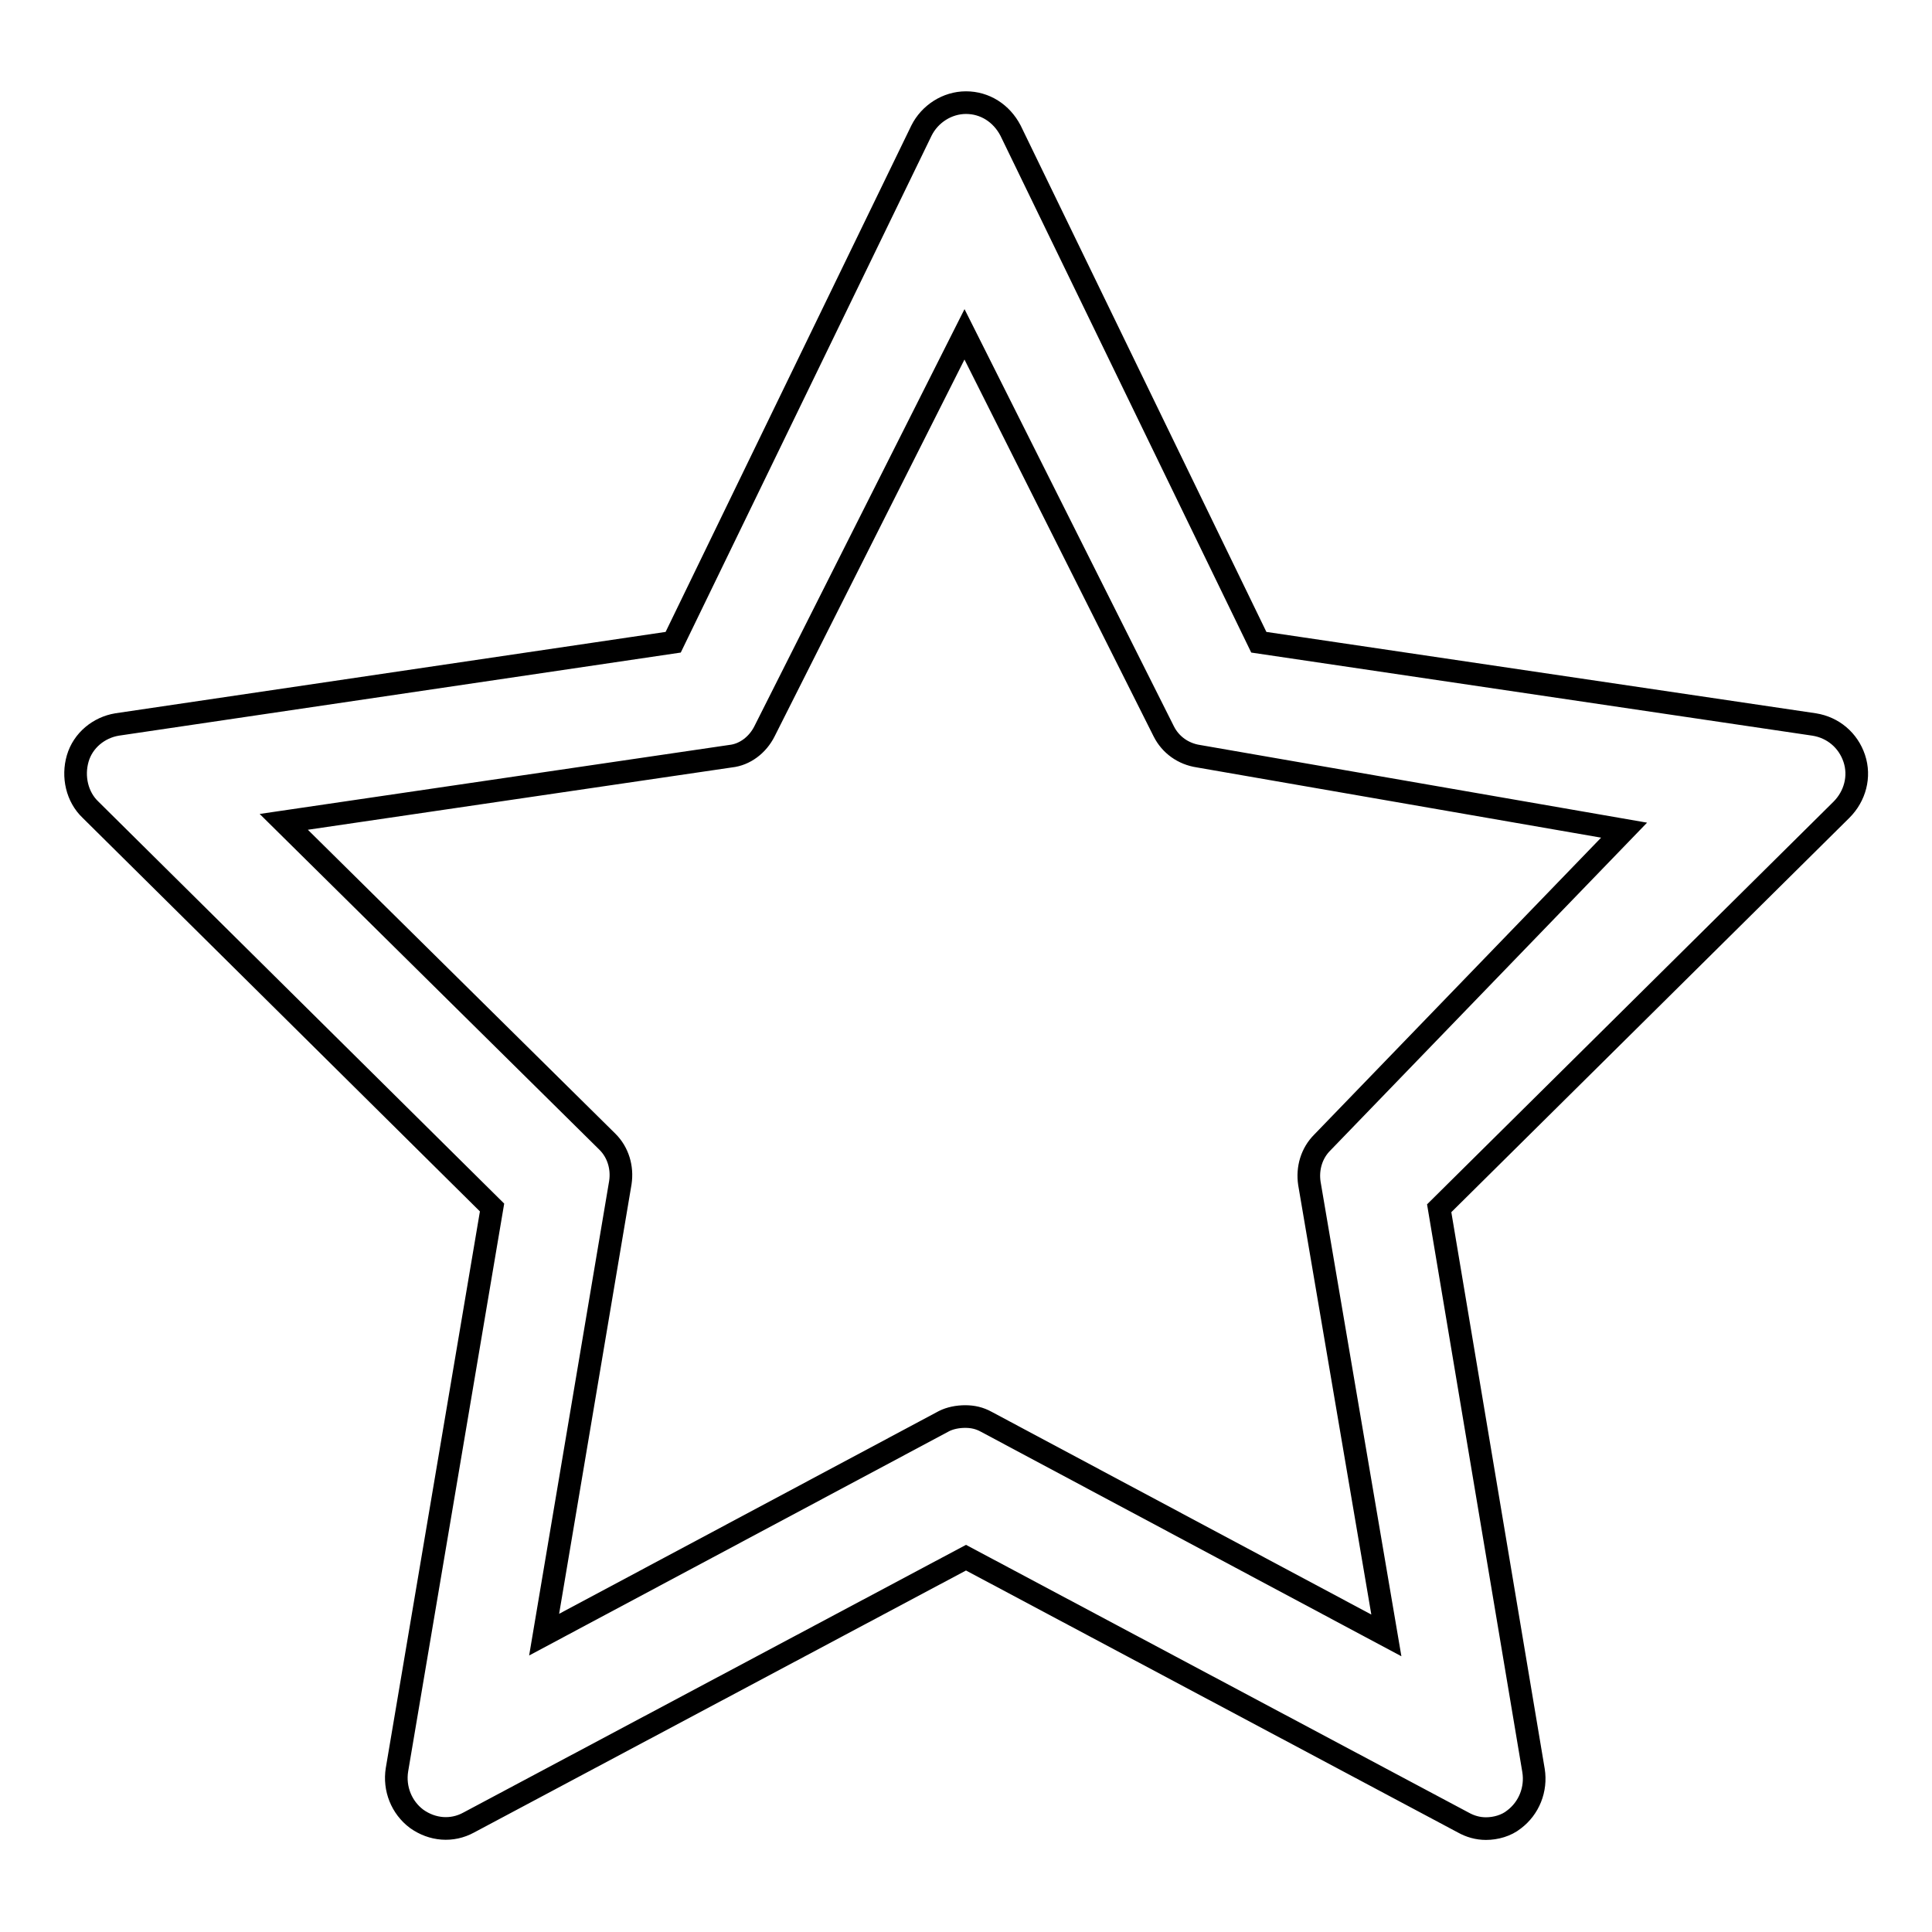 <?xml version="1.0" encoding="utf-8"?>
<!-- Svg Vector Icons : http://www.onlinewebfonts.com/icon -->
<!DOCTYPE svg PUBLIC "-//W3C//DTD SVG 1.1//EN" "http://www.w3.org/Graphics/SVG/1.1/DTD/svg11.dtd">
<svg version="1.1" xmlns="http://www.w3.org/2000/svg" xmlns:xlink="http://www.w3.org/1999/xlink" x="0px" y="0px" viewBox="0 0 256 256" enable-background="new 0 0 256 256" xml:space="preserve">
<g><g><path stroke-width="3" fill-opacity="0" stroke="#000000"  d="M196.9,242.3c-1.1,0-2.1-0.3-3-0.8L128,206.4l-65.9,35.1c-2.2,1.2-4.8,1-6.9-0.5c-2-1.5-3-4-2.6-6.5l12.6-74.5L12,107.3c-1.8-1.7-2.4-4.4-1.7-6.8c0.7-2.4,2.8-4.1,5.2-4.5l73.7-10.9l32.9-67.8c1.1-2.2,3.4-3.7,5.9-3.7c2.5,0,4.7,1.4,5.9,3.7l32.9,67.8L240.4,96c2.5,0.4,4.5,2.1,5.3,4.5c0.8,2.4,0.1,5-1.7,6.8l-53.3,52.8l12.5,74.5c0.4,2.5-0.6,5-2.6,6.5C199.6,241.9,198.2,242.3,196.9,242.3L196.9,242.3z M127.9,187.7c1,0,1.9,0.2,2.8,0.7l53,28.3l-10.2-59.9c-0.3-2,0.3-4,1.7-5.4l40-41.4l-56.4-9.8c-2-0.3-3.7-1.5-4.6-3.3l-26.4-52.6l-26.5,52.6c-0.9,1.8-2.6,3.1-4.5,3.3l-59.2,8.7l42.9,42.4c1.4,1.4,2,3.4,1.7,5.4l-10.1,59.9l53-28.3C125.9,187.9,126.9,187.7,127.9,187.7L127.9,187.7z"/></g></g>
</svg>